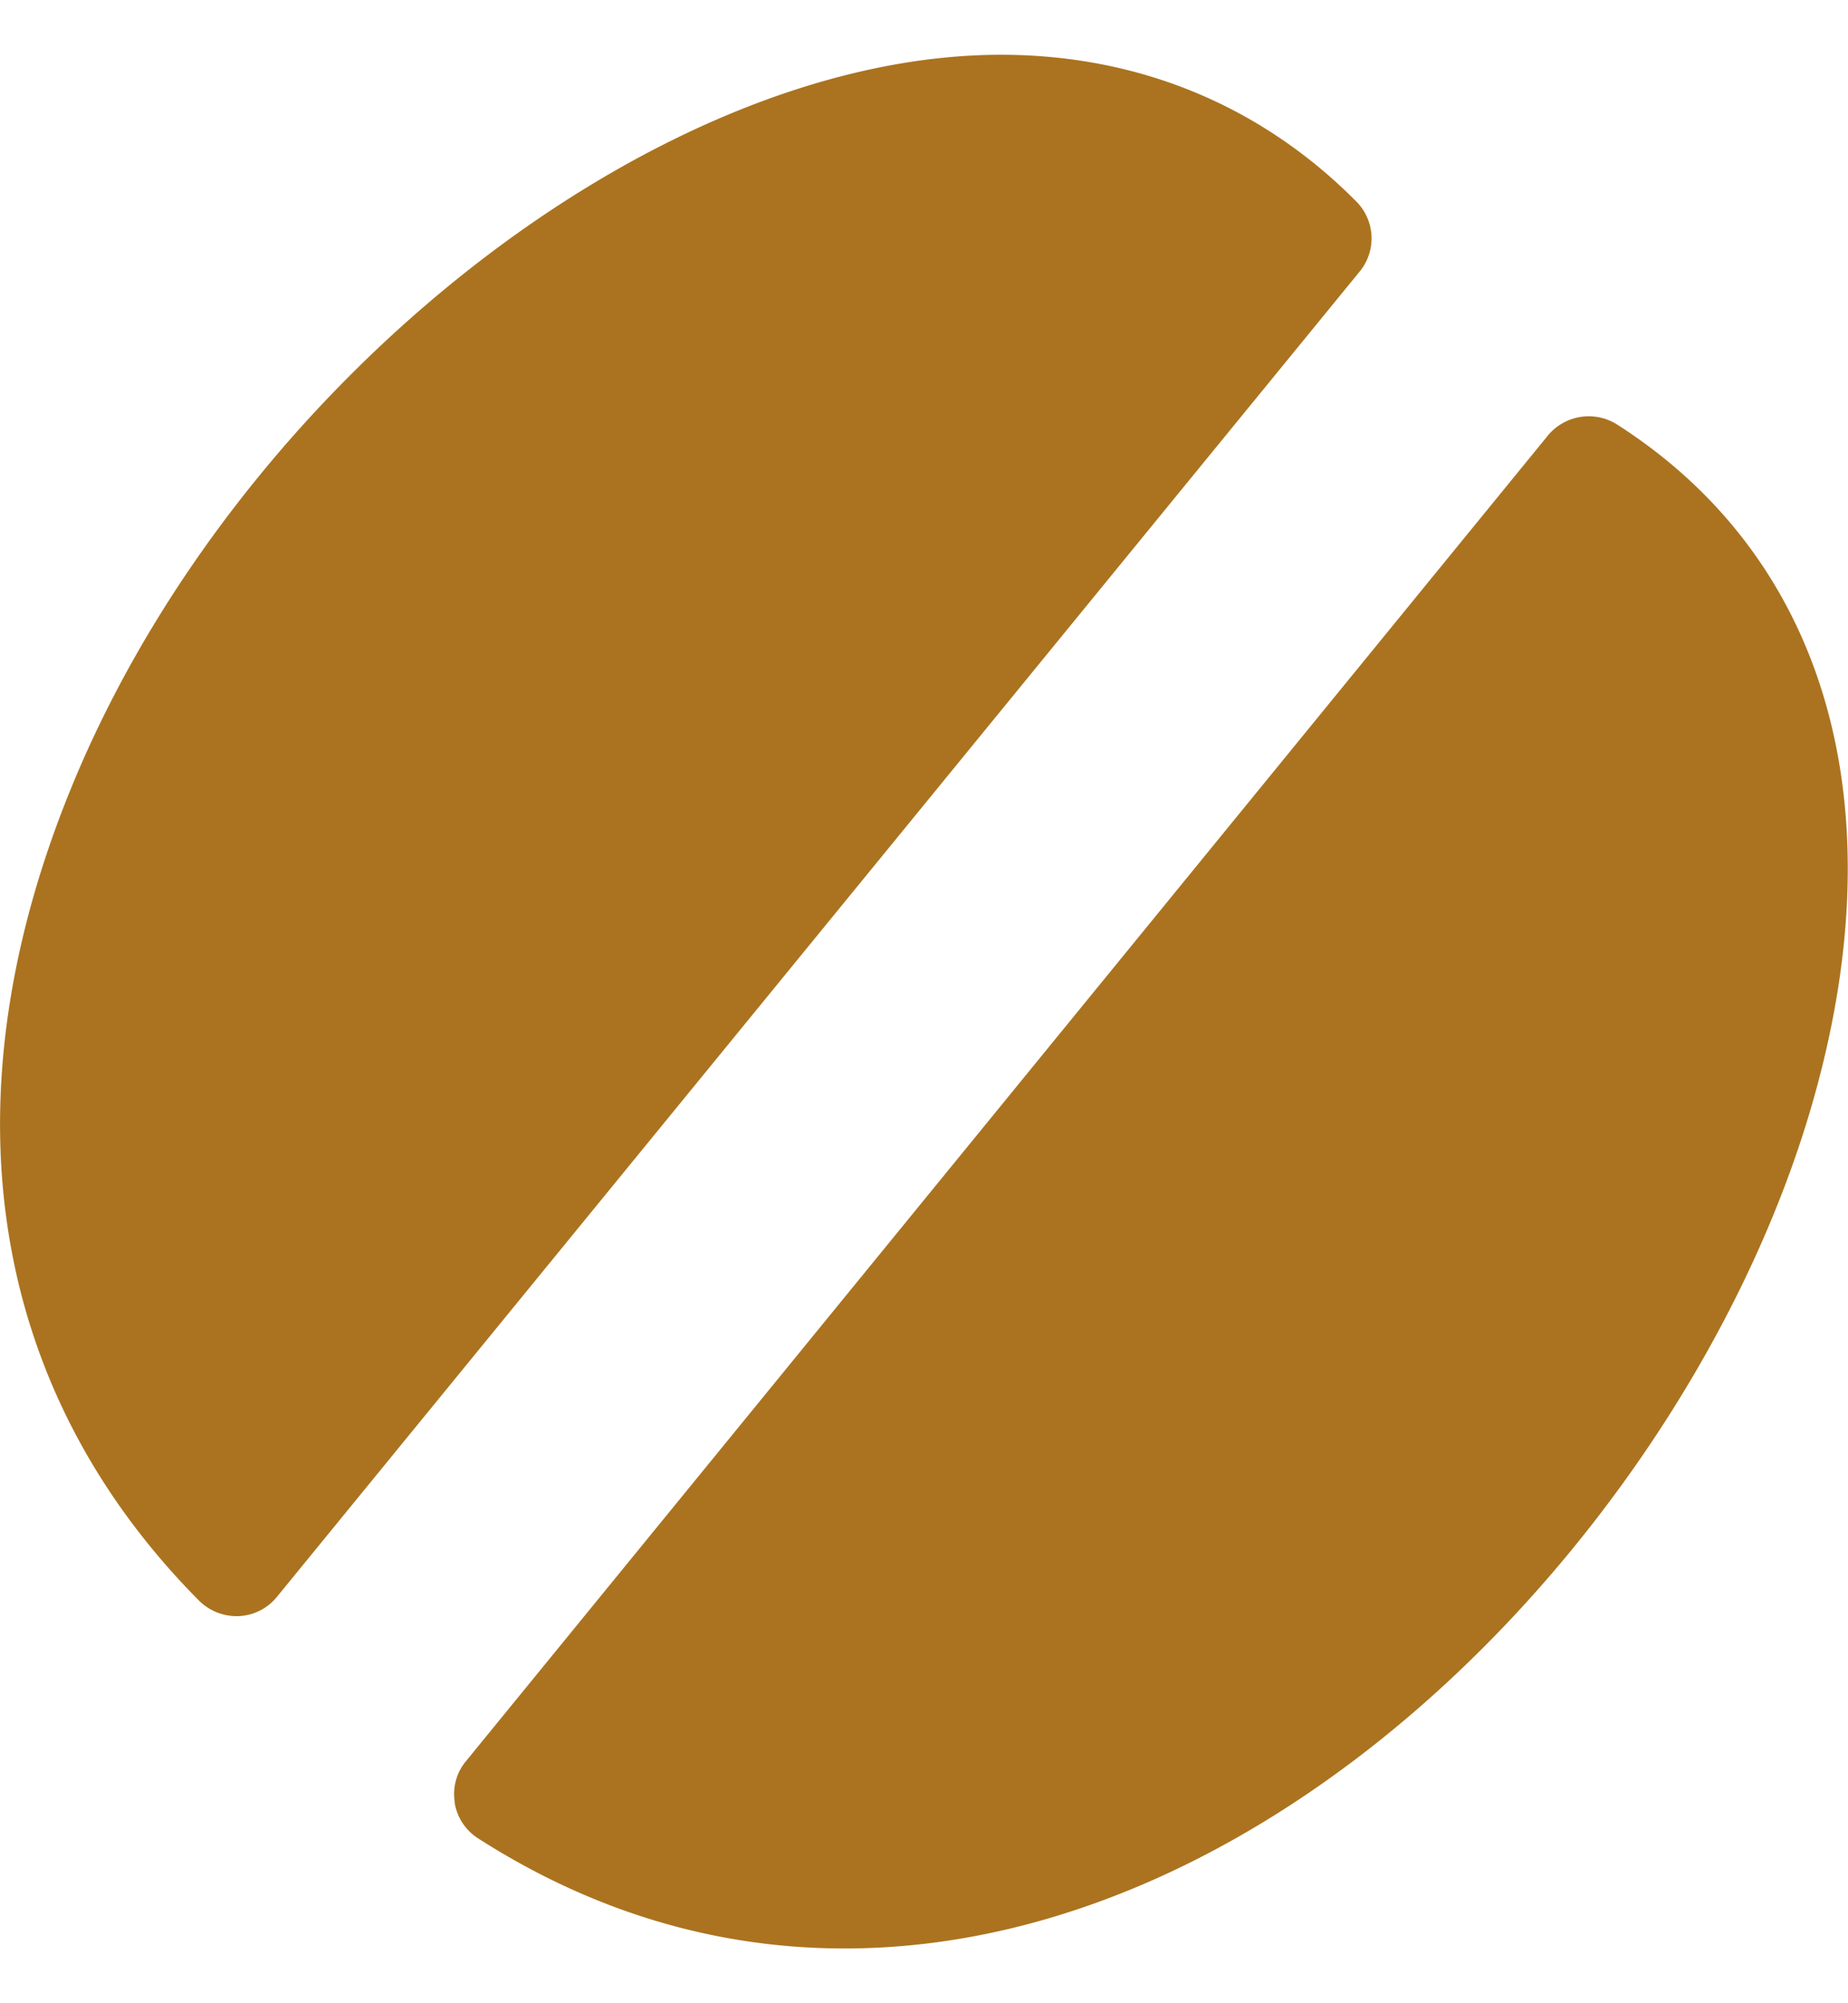<svg width="24" height="26" fill="none" xmlns="http://www.w3.org/2000/svg"><g clip-path="url(#a)" fill="#AB731F"><path d="M3.07 20.976h.02a.676.676 0 0 0 .506-.25L17.659 3.523a.677.677 0 0 0-.043-.906C16.38 1.37 14.785.711 13 .711 8.55.711 3.159 4.918.98 10.093c-1.725 4.102-1.159 7.894 1.603 10.68a.694.694 0 0 0 .487.203Zm2.834 2.42a.68.68 0 0 0 .305.464c1.48.948 3.082 1.429 4.758 1.429 5.761 0 10.997-5.646 12.543-10.877 1.152-3.9.238-7.146-2.507-8.901a.688.688 0 0 0-.9.141L6.05 22.86a.667.667 0 0 0-.143.537h-.003Z"/></g><defs><clipPath id="a"><path fill="#fff" transform="translate(0 .711)" d="M0 0h24v24.577H0z"/></clipPath></defs></svg>